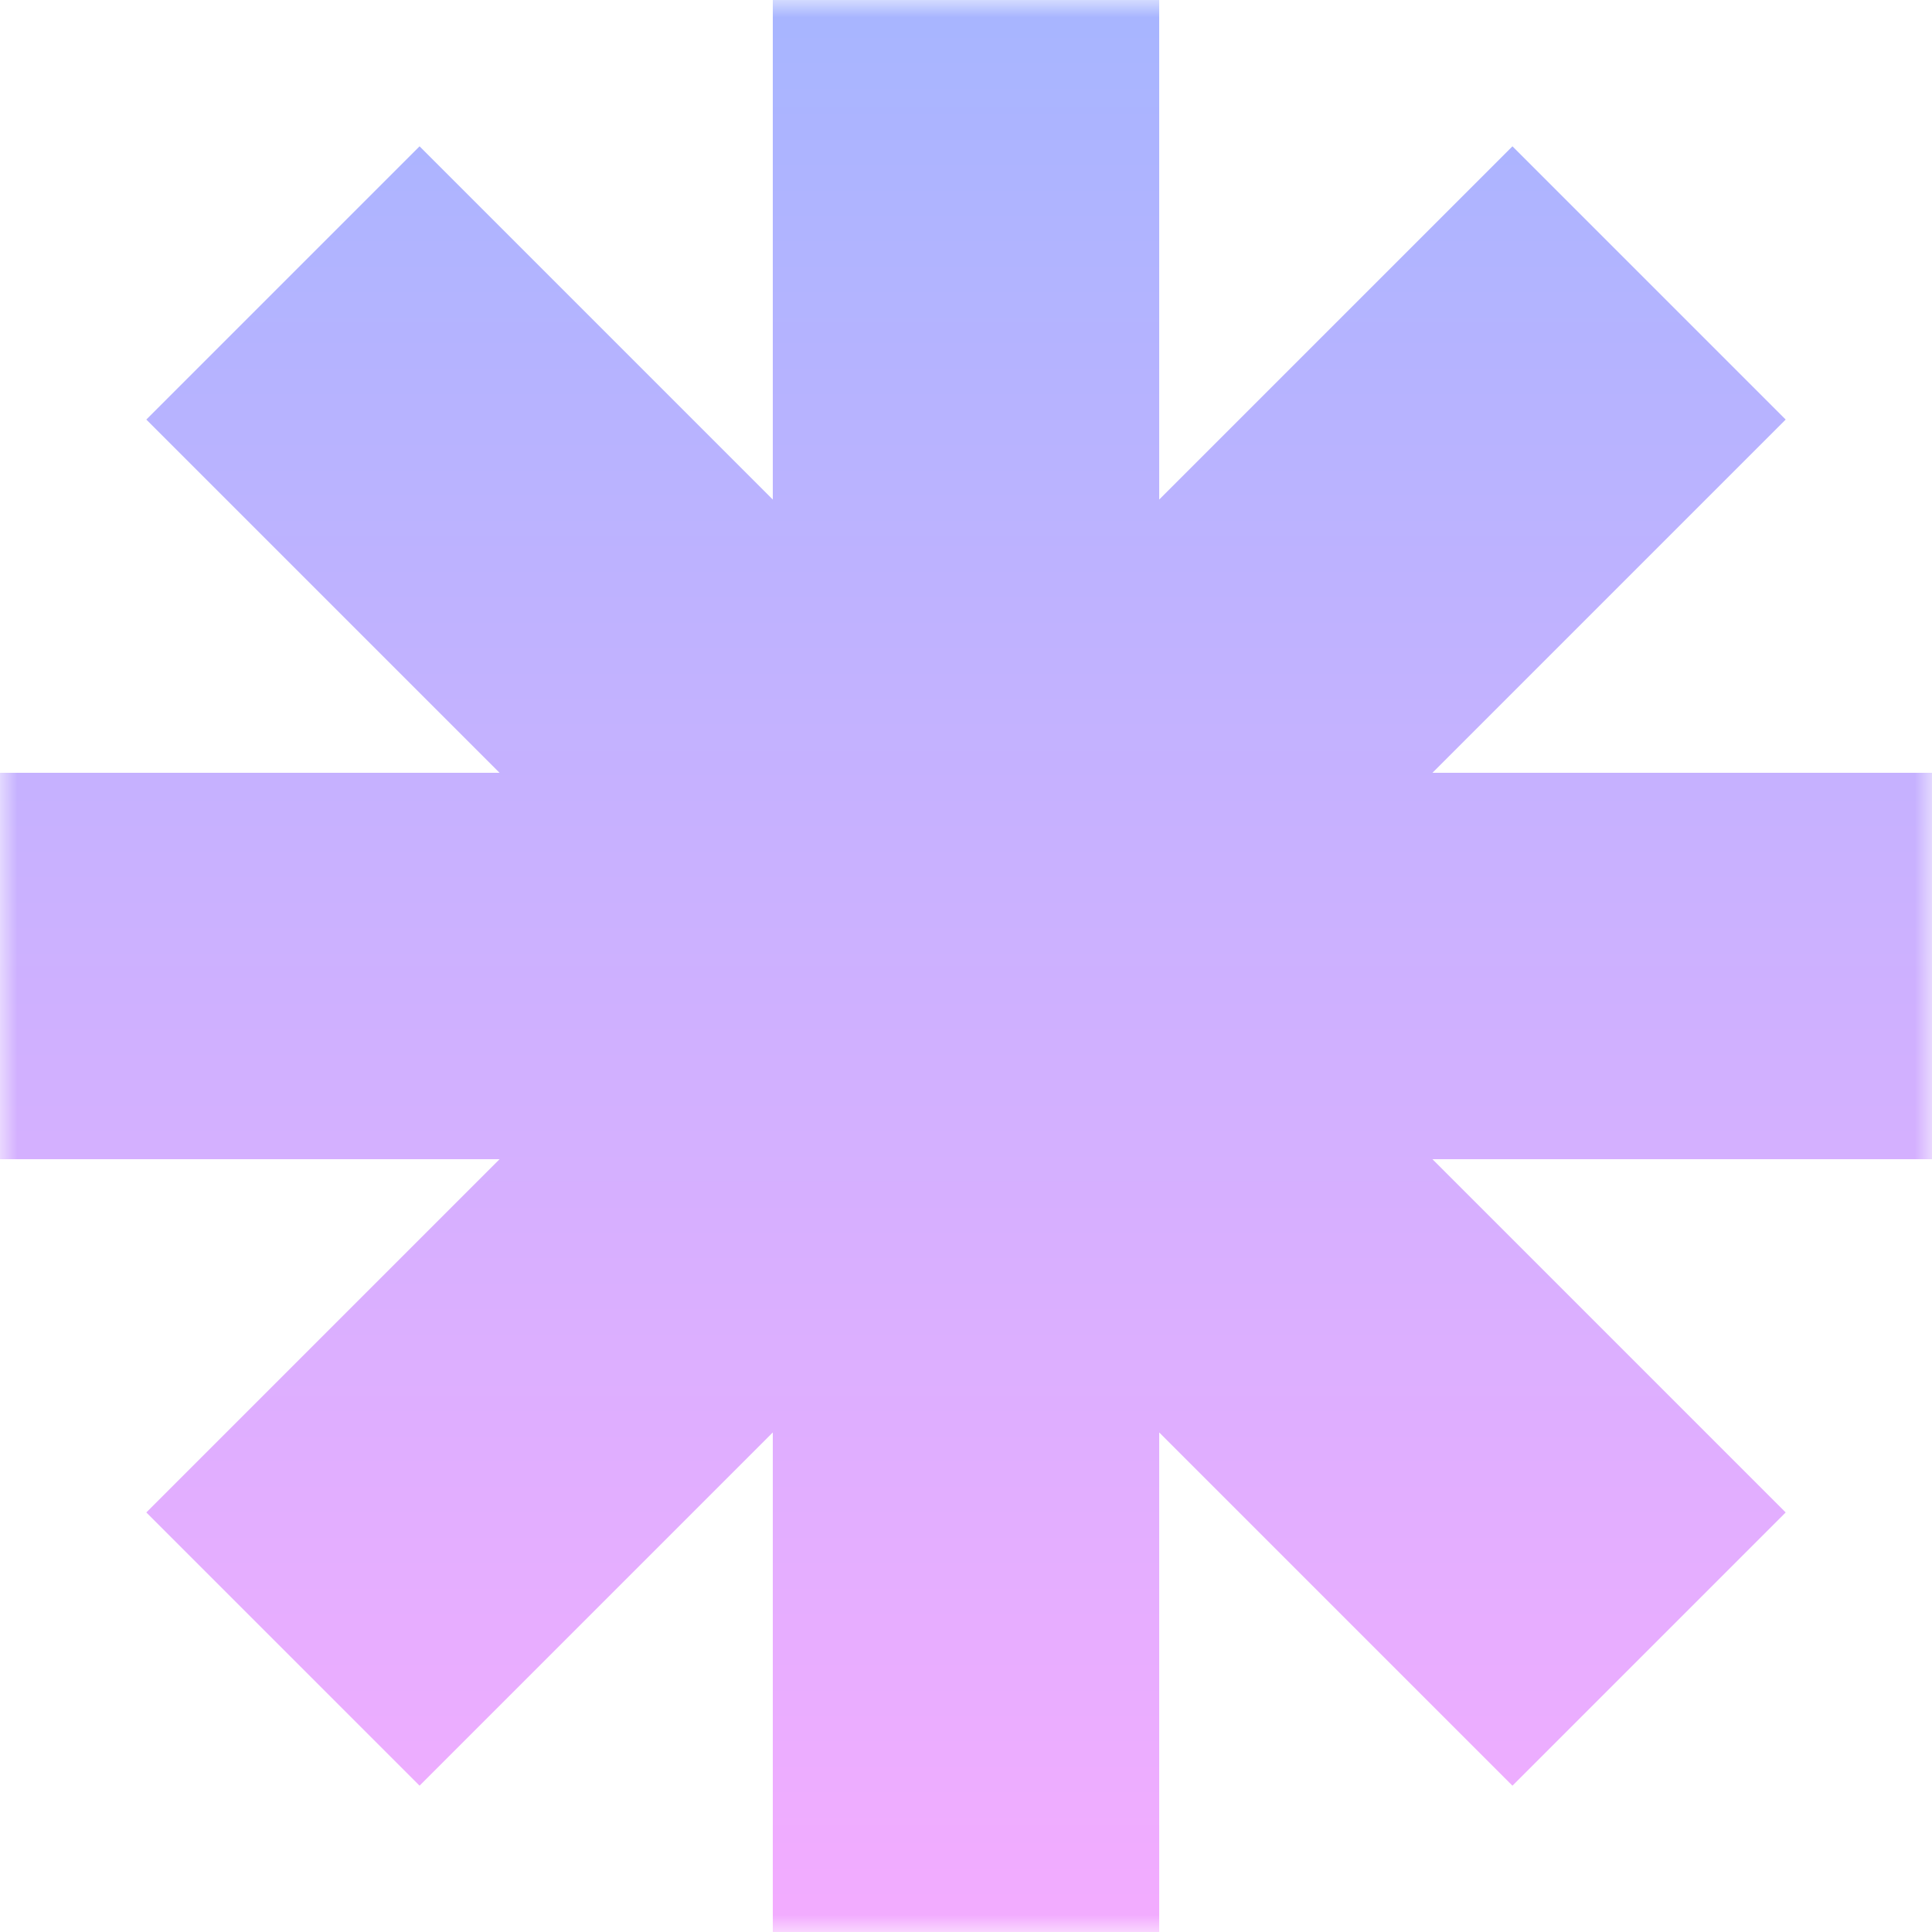 <svg width="56" height="56" viewBox="0 0 56 56" fill="none" xmlns="http://www.w3.org/2000/svg">
<g clip-path="url(#clip0_228_121)">
<mask id="mask0_228_121" style="mask-type:luminance" maskUnits="userSpaceOnUse" x="0" y="0" width="56" height="56">
<path d="M56 0H0V56H56V0Z" fill="white"/>
</mask>
<g mask="url(#mask0_228_121)">
<path fill-rule="evenodd" clip-rule="evenodd" d="M33.6 0H22.4V14.48L12.161 4.241L4.241 12.161L14.48 22.4H0V33.6H14.48L4.241 43.839L12.161 51.759L22.4 41.52V56H33.6V41.52L43.839 51.759L51.759 43.839L41.52 33.6H56V22.4H41.52L51.759 12.161L43.839 4.241L33.6 14.48V0Z" fill="url(#paint0_linear_228_121)"/>
</g>
</g>
<defs>
<linearGradient id="paint0_linear_228_121" x1="28" y1="0" x2="28" y2="56" gradientUnits="userSpaceOnUse">
<stop stop-color="#A7B5FF"/>
<stop offset="1" stop-color="#F3ACFF"/>
</linearGradient>
<clipPath id="clip0_228_121">
<rect width="56" height="56" fill="white"/>
</clipPath>
</defs>
</svg>

